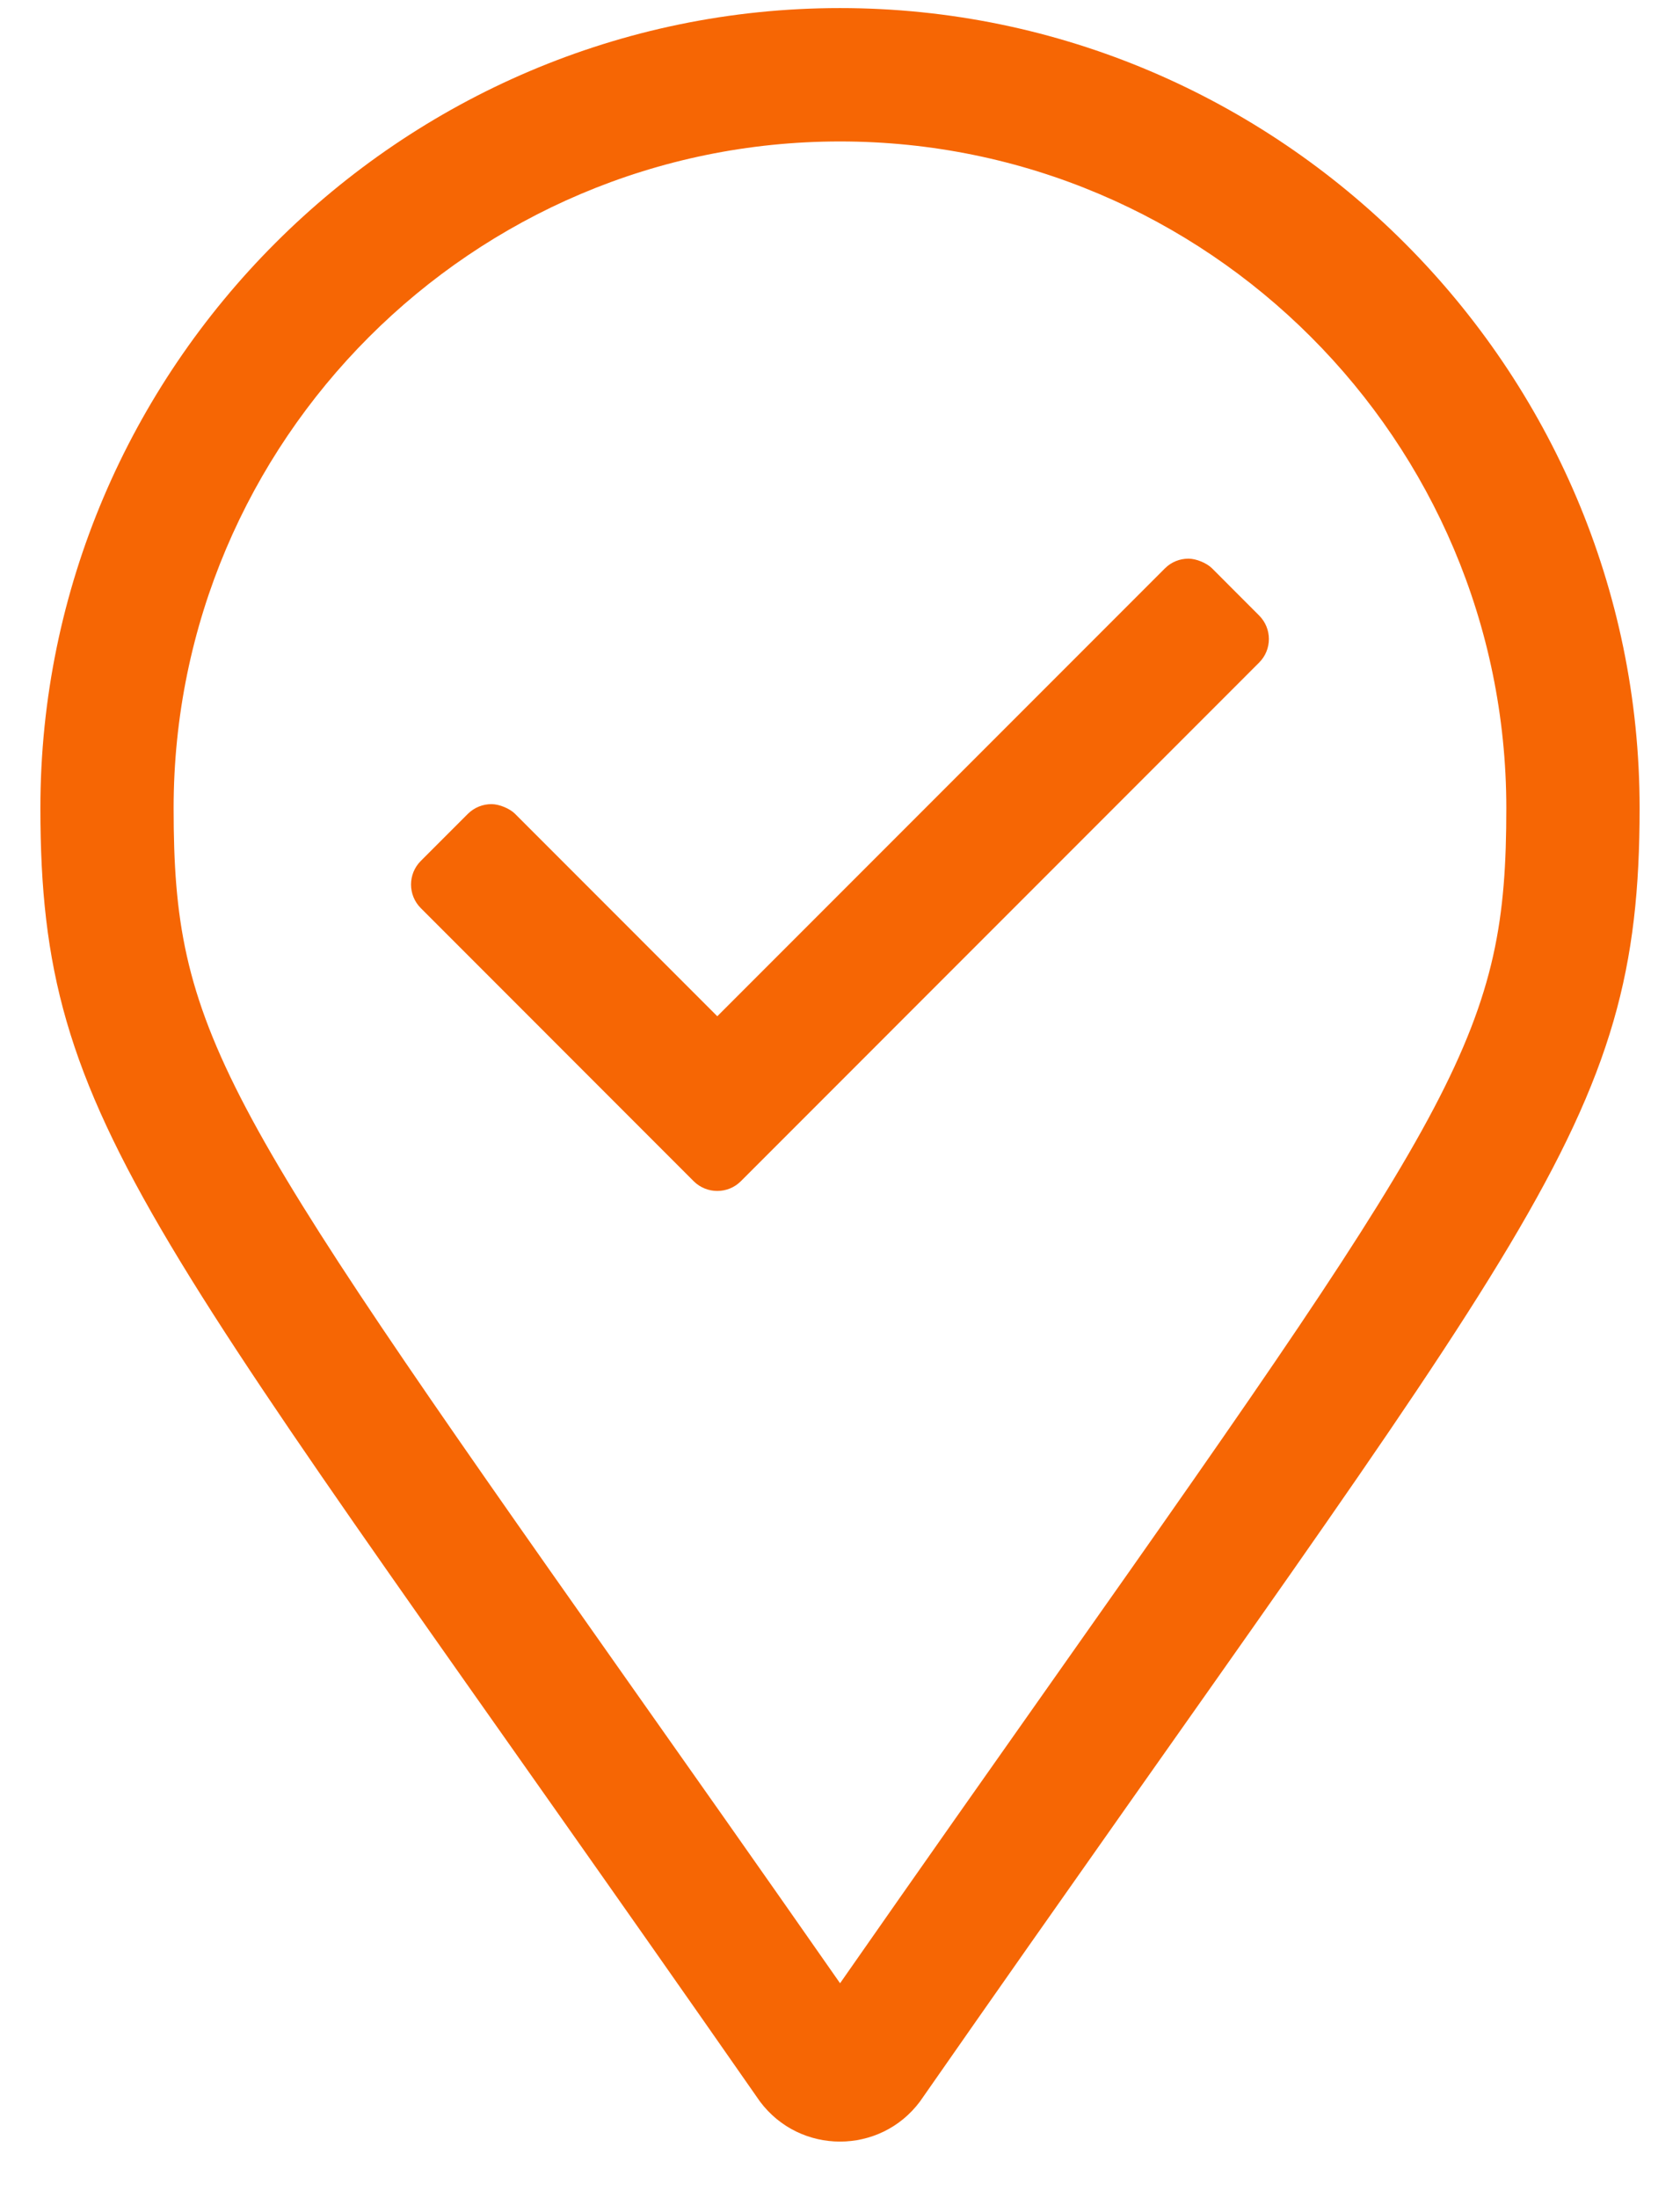 <?xml version="1.0" encoding="UTF-8"?>
<svg width="26px" height="34px" viewBox="0 0 26 34" version="1.1" xmlns="http://www.w3.org/2000/svg" xmlns:xlink="http://www.w3.org/1999/xlink">
    <!-- Generator: Sketch 53.2 (72643) - https://sketchapp.com -->
    <title></title>
    <desc>Created with Sketch.</desc>
    <g id="Page-1" stroke="none" stroke-width="1" fill="none" fill-rule="evenodd">
        <g id="TrackPOD-desktop" transform="translate(-304, -3161)" fill="#F66604" fill-rule="nonzero">
            <path d="M317,3161.125 C323.806,3161.125 329.375,3166.694 329.375,3173.5 C329.375,3178.45 327.725,3179.894 318.237,3193.506 C317.928,3193.919 317.464,3194.125 317,3194.125 C316.536,3194.125 316.072,3193.919 315.762,3193.506 C306.275,3179.894 304.625,3178.45 304.625,3173.5 C304.625,3166.694 310.194,3161.125 317,3161.125 Z M317.001,3191.676 C318.25,3189.886 319.382,3188.28 320.382,3186.862 C326.627,3178.01 327.312,3176.923 327.312,3173.5 C327.312,3167.814 322.686,3163.188 317,3163.188 C311.314,3163.188 306.687,3167.814 306.687,3173.5 C306.687,3176.923 307.373,3178.01 313.617,3186.862 C314.61,3188.269 315.733,3189.86 317.001,3191.676 Z M322.758,3169.791 L323.486,3170.52 C323.688,3170.721 323.688,3171.048 323.486,3171.249 L315.465,3179.271 C315.365,3179.371 315.233,3179.421 315.101,3179.421 C314.969,3179.421 314.837,3179.371 314.736,3179.271 L310.512,3175.046 C310.311,3174.845 310.311,3174.518 310.512,3174.317 L311.241,3173.588 C311.342,3173.488 311.474,3173.438 311.606,3173.438 L311.607,3173.438 C311.725,3173.438 311.888,3173.505 311.971,3173.588 L315.101,3176.719 L322.029,3169.791 C322.129,3169.691 322.261,3169.641 322.393,3169.641 L322.394,3169.641 C322.512,3169.641 322.675,3169.708 322.758,3169.791 Z" id=""></path>
        </g>
    </g>
</svg>